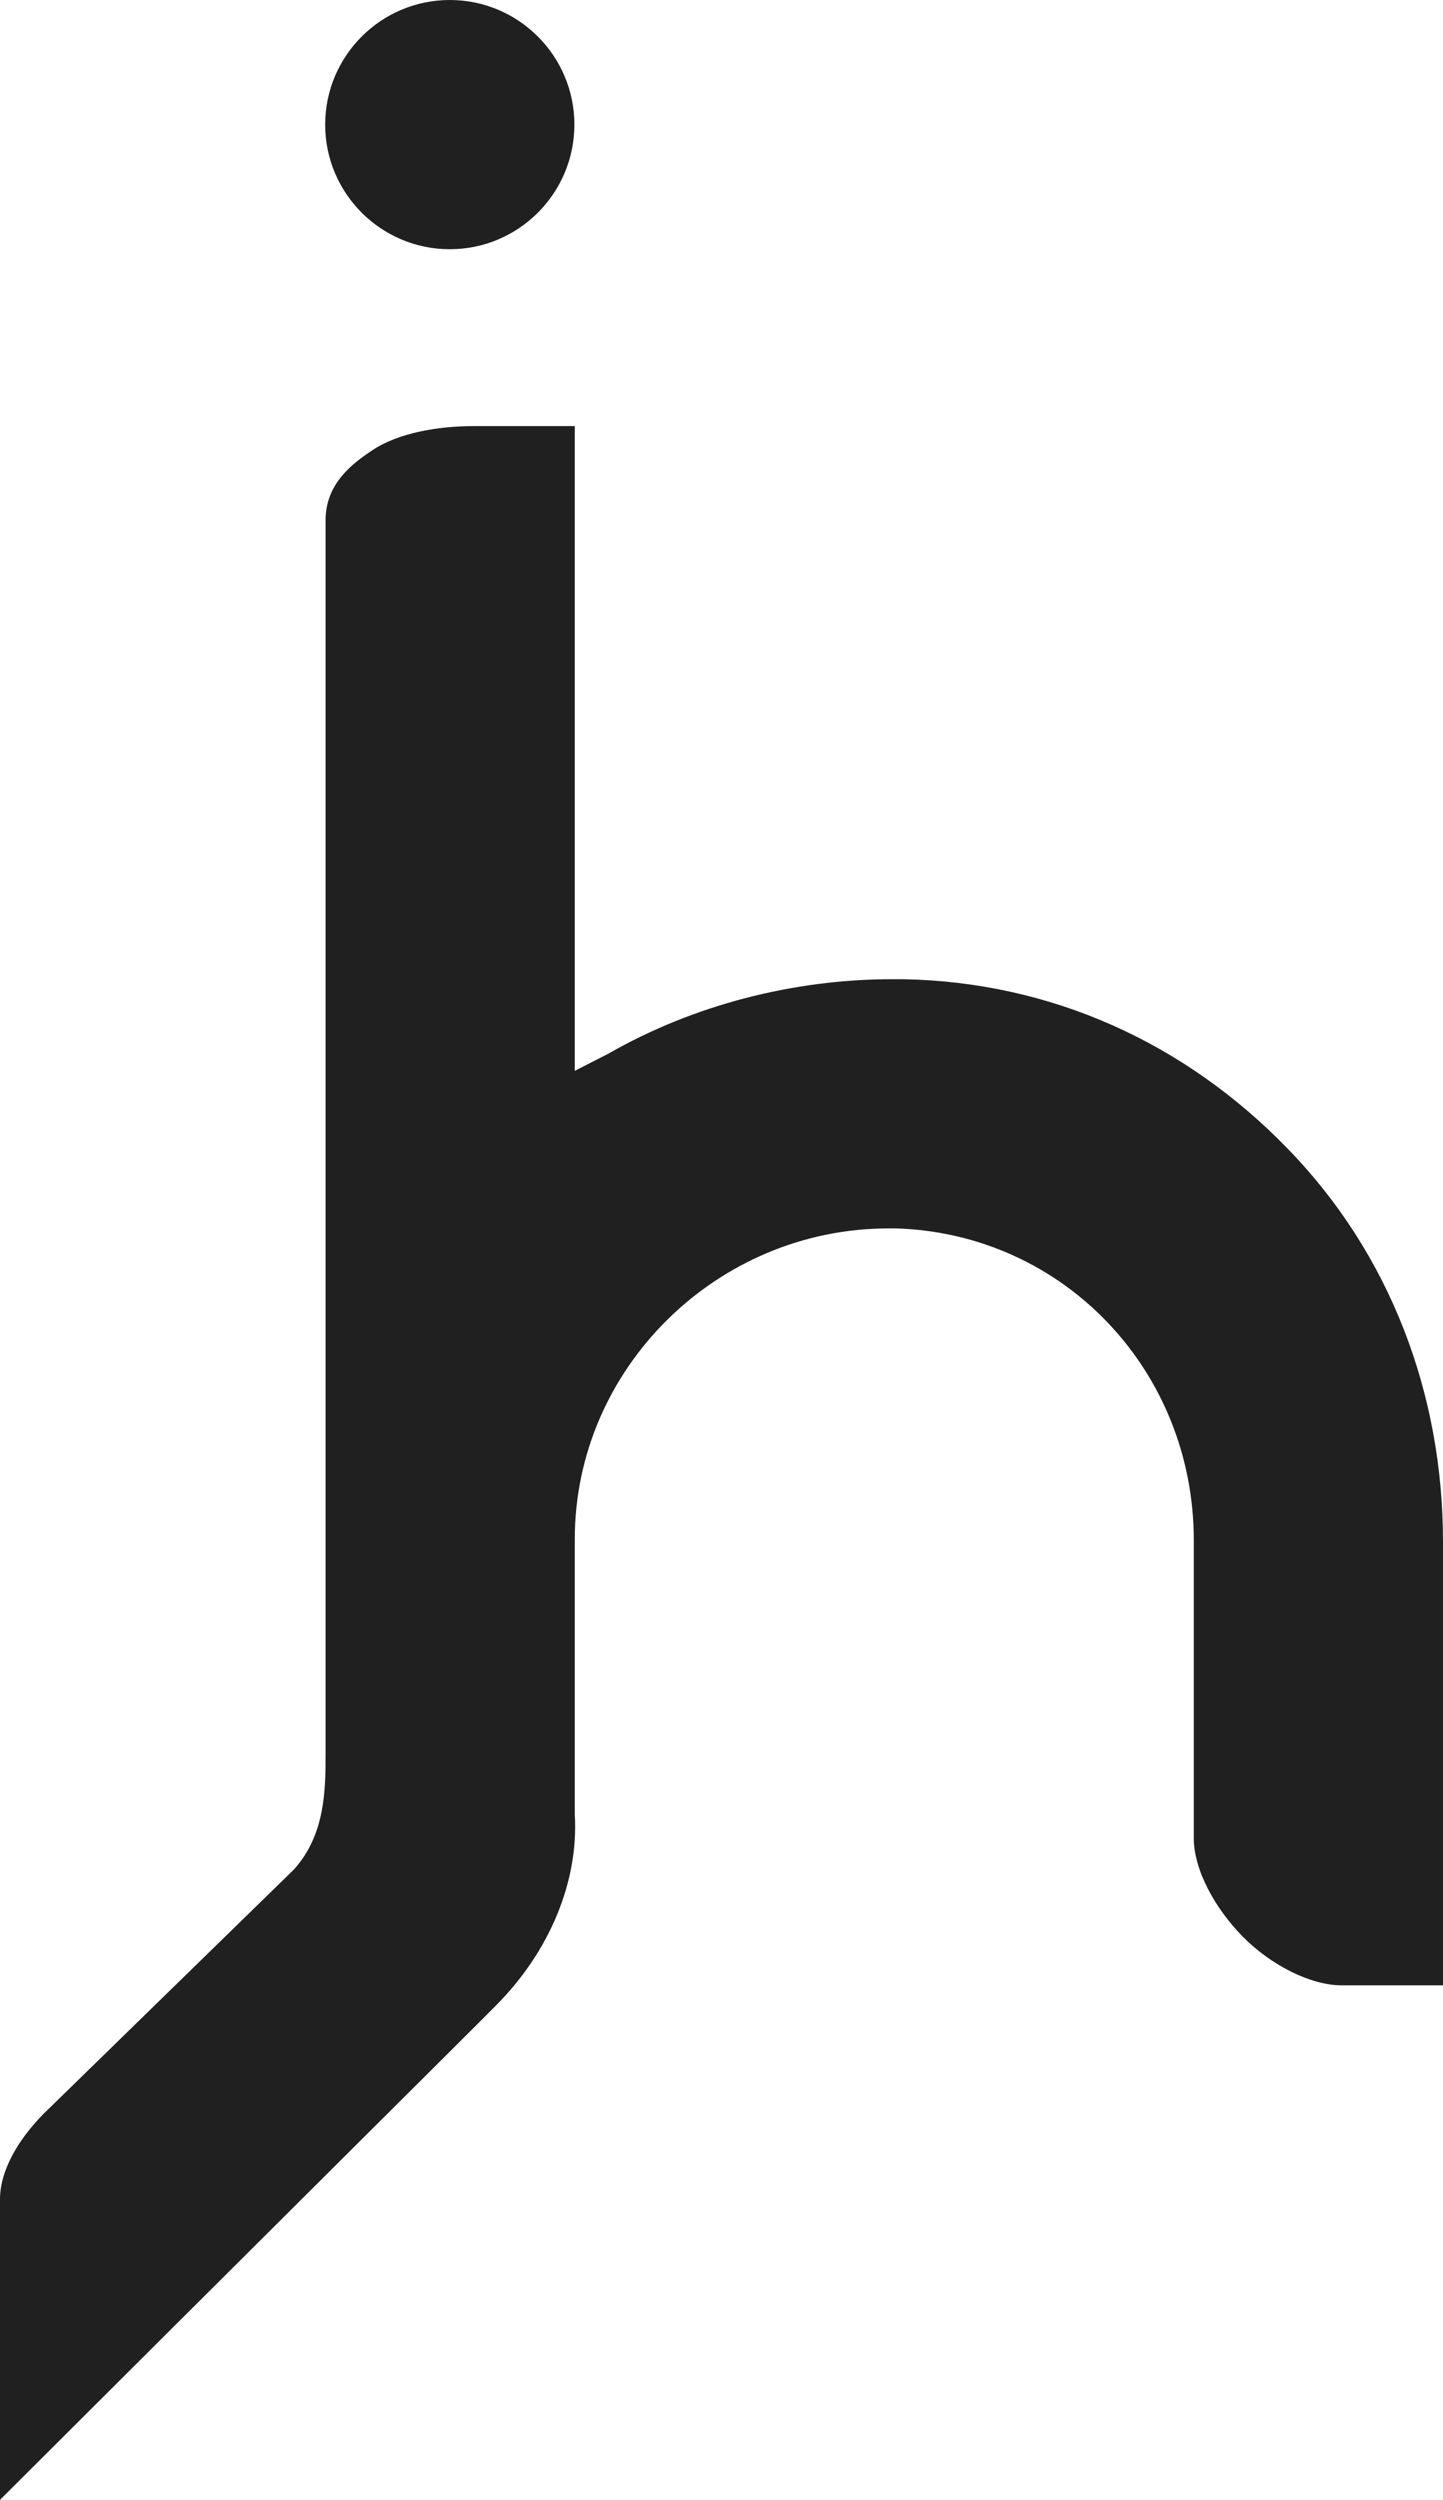 <?xml version="1.0" encoding="utf-8"?>
<!-- Generator: Adobe Illustrator 19.0.0, SVG Export Plug-In . SVG Version: 6.00 Build 0)  -->
<svg version="1.1" id="Layer_1" xmlns="http://www.w3.org/2000/svg" xmlns:xlink="http://www.w3.org/1999/xlink" x="0px" y="0px"
	 viewBox="0 0 359 621.9" style="enable-background:new 0 0 359 621.9;" xml:space="preserve">
<style type="text/css">
	.st0{fill:#202020;}
</style>
<g id="XMLID_55_">
	<g id="XMLID_58_">
		<path id="XMLID_59_" class="st0" d="M142.9,31c0-17.1-13.9-31-31-31s-31,13.9-31,31s13.9,31,31,31S142.9,48.1,142.9,31z"/>
	</g>
	<g id="XMLID_56_">
		<path id="XMLID_3_" class="st0" d="M10.8,525.9C4.5,532.3,0,540,0,547.1v74.8C55,567,122.6,499.8,123.3,499
			c13.4-13.4,20.7-30.9,19.7-47.6l0,0l0,0v-68.5c0-42.6,35.5-77.3,78-77.3c0.9,0,1.2,0,2.1,0c41.7,1.4,73.9,35.5,73.9,77.6v71.6v2.5
			c0,7.8,5.2,17.4,12.2,24.5s16.9,12.1,24.6,12.1h1H359v-14v-5.6v-19.5v-71.2c0-36.8-13.1-71.6-38.7-97.9
			c-25.6-26.4-58.9-41.4-95.5-42.1c-1,0-1.9,0-2.9,0c-24.4,0-49.4,6.4-70.5,18.5l-8.4,4.3v-8.6v-58.4v-54V106h-25.1
			c-9,0-18.9,1.7-25.4,6.1c-4.8,3.2-11.5,8.2-11.5,17.3v16v54v237c0,8.9-0.1,20.1-7.9,28.7L10.8,525.9z"/>
	</g>
</g>
</svg>
